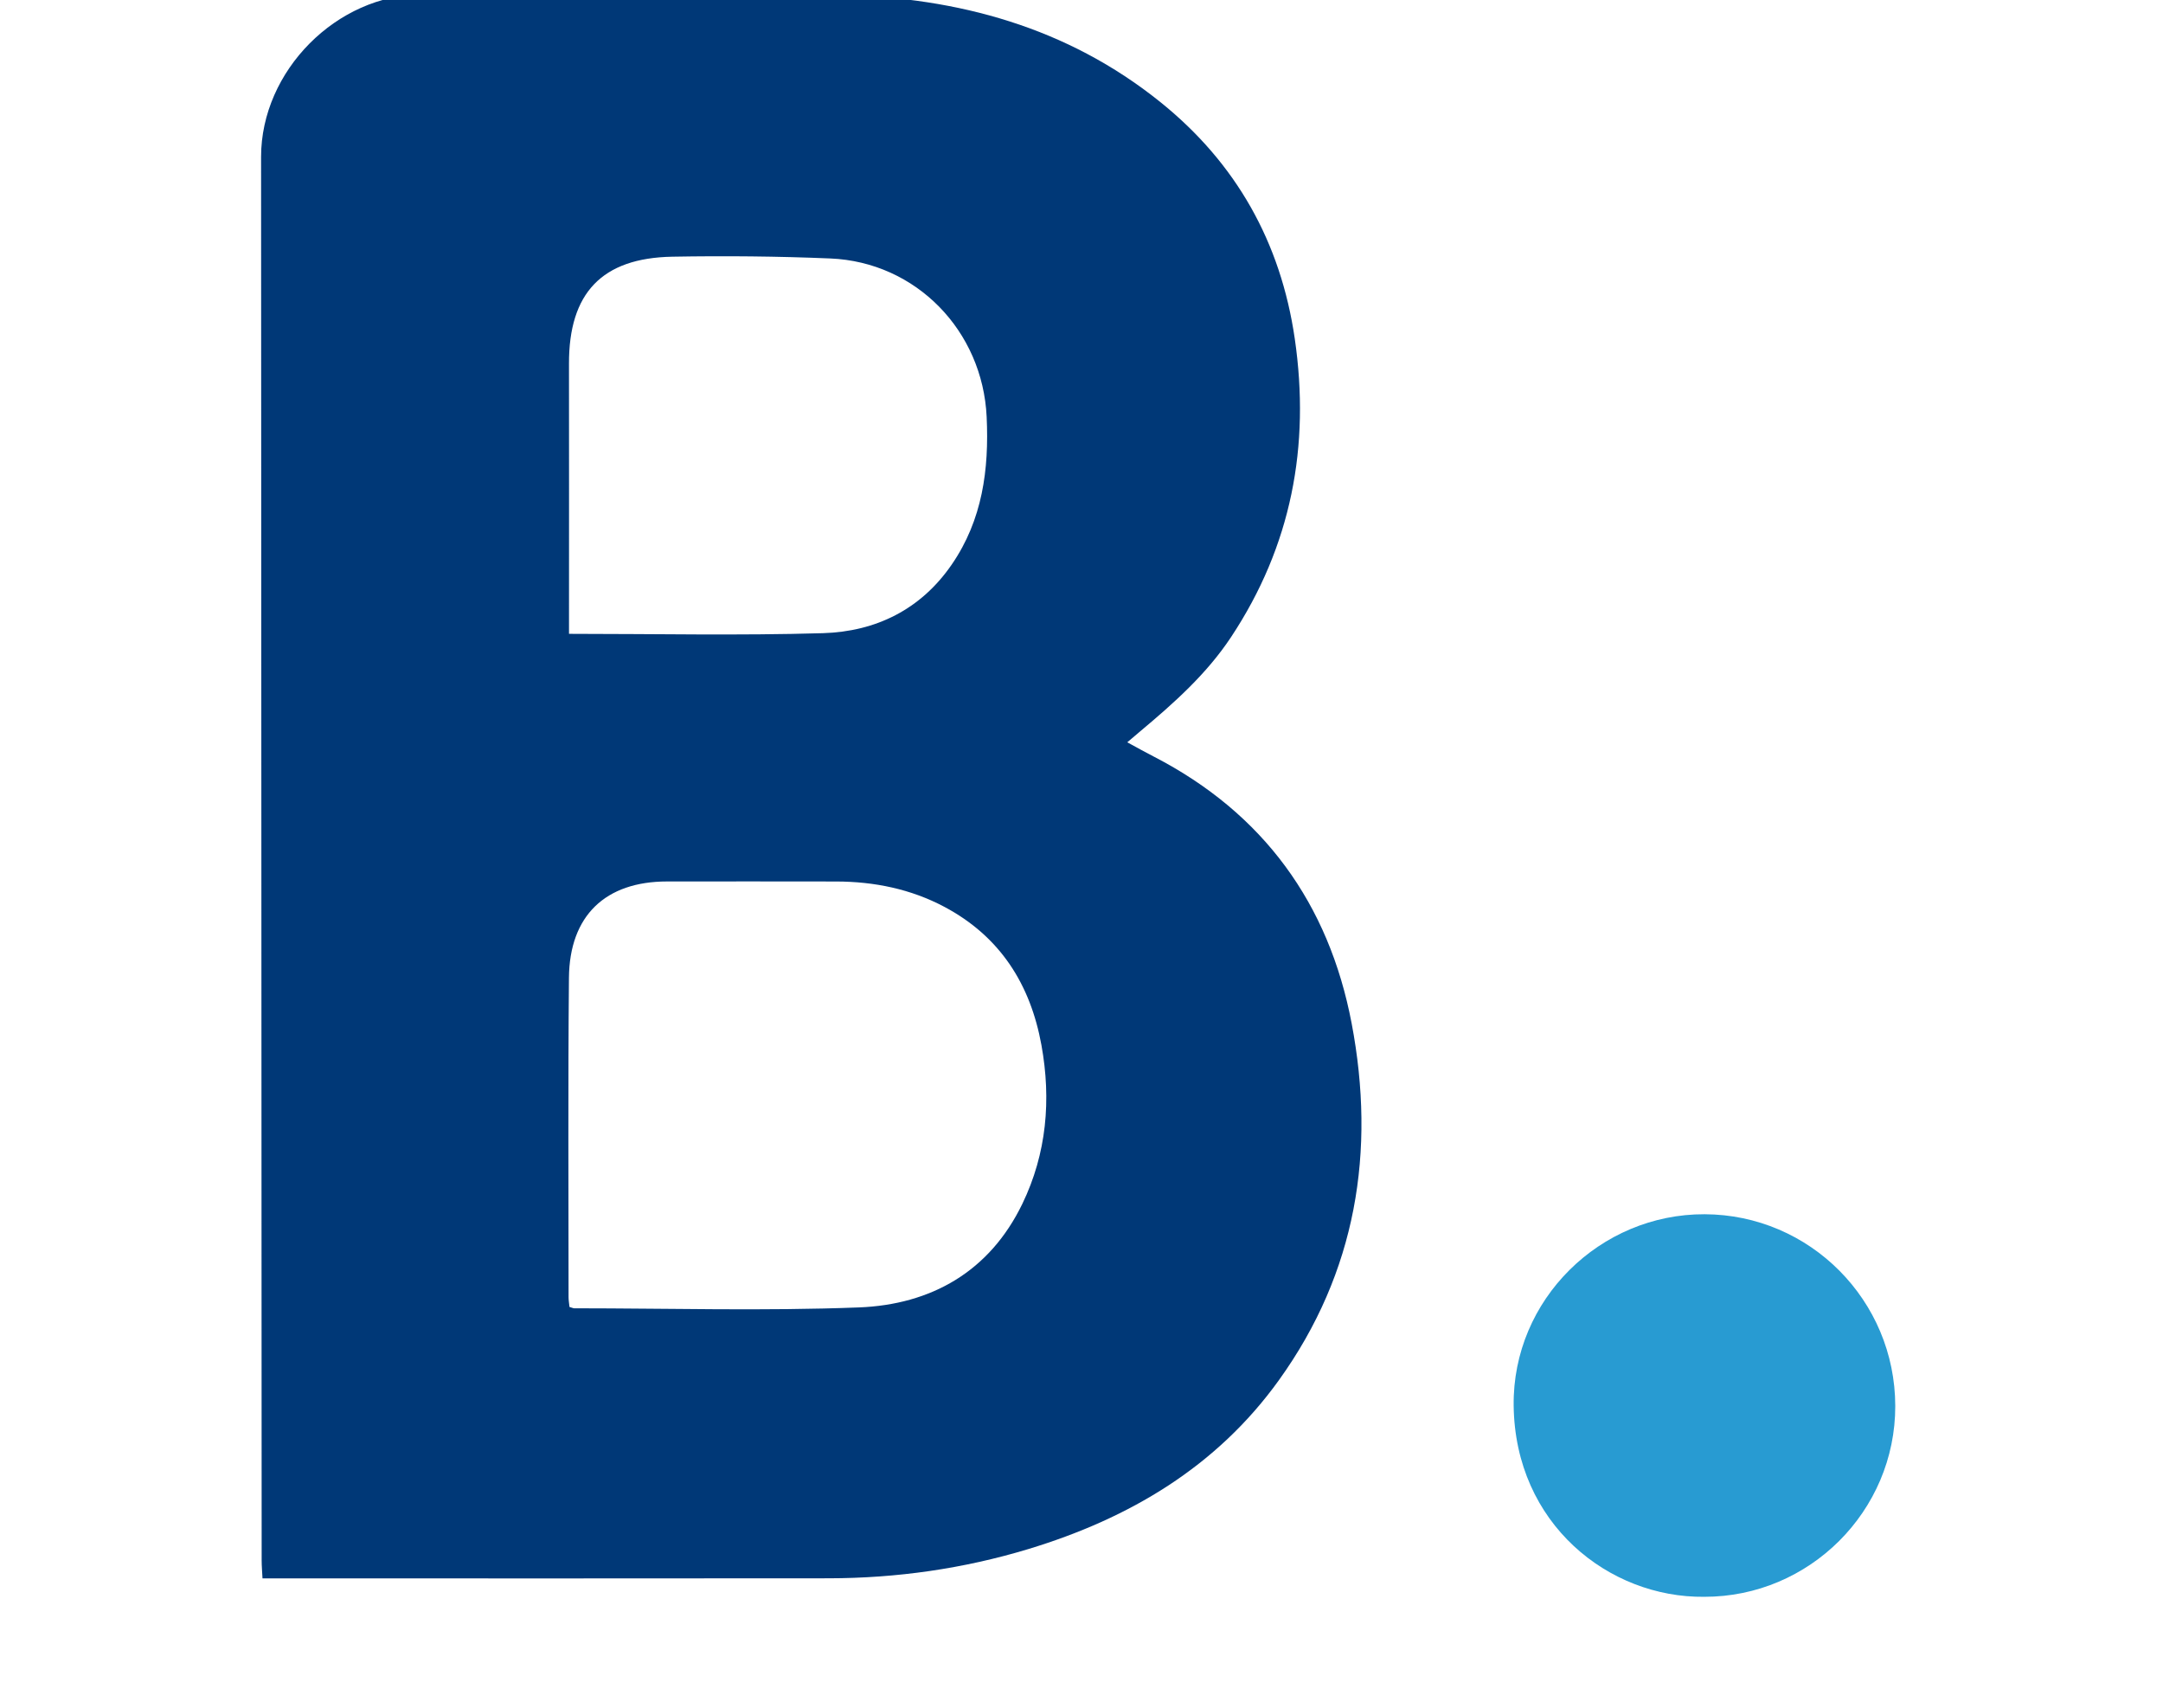 <svg height="15" width="19" baseProfile="tiny" xmlns="http://www.w3.org/2000/svg" viewBox="200 20 200 600">
  <g fill-rule="evenodd">
    <path fill="#003877" d="M316.086 280.803c3.591 1.946 6.444 3.553 9.356 5.042 38.494 19.877 61.485 51.638 69.479 93.727 8.532 44.95 1.651 87.434-25.486 125.24-21.94 30.585-52.688 48.7-88.138 59.448-22.815 6.909-46.251 10.226-70.078 10.266-64.488.091-128.982.025-193.477.025h-5.511c-.117-2.378-.293-4.349-.293-6.309-.079-164.379-.165-328.772-.203-493.142-.007-30.181 26.582-56.999 56.651-57.057 49.11-.111 98.24-.862 147.33.203 40.857.894 79.267 11.335 111.895 37.539 26.7 21.437 42.393 49.313 47.328 83.231 5.485 37.716-1.195 72.807-22.385 104.816-8.6 12.994-20.078 23.194-31.884 33.08-1.273 1.07-2.526 2.155-4.584 3.891zM120.097 479.189c.959.274 1.312.473 1.651.473 33.334.011 66.701.978 99.978-.304 25.426-.965 45.976-12.588 57.494-36.408 8.541-17.67 10.187-36.553 6.7-55.778-3.88-21.364-14.536-38.171-34.118-48.567-11.847-6.282-24.624-8.854-37.938-8.895-19.818-.052-39.63-.012-59.446-.012-21.679 0-34.308 11.976-34.51 33.85-.347 37.403-.137 74.817-.137 112.22 0 1.084.202 2.168.326 3.421zm-.17-236.493c30.403 0 59.852.64 89.255-.235 18.531-.562 34.373-8.293 45.265-24.173 10.754-15.672 13.093-33.289 12.23-51.794-1.405-30.246-24.755-54.422-54.929-55.683-18.485-.771-37.024-.954-55.529-.621-24.787.457-36.339 12.818-36.299 37.55.045 29.266.007 58.532.007 87.798v7.158z"/>
    <path fill="#289BD2" d="M518.783 581.028c-33.458.365-66.44-25.585-66.937-67.179-.438-37.232 30.369-67.374 67.099-67.231 36.986.132 66.938 30.26 66.982 67.377.047 36.93-30.171 67.097-67.144 67.033z"/>
  </g>
</svg>